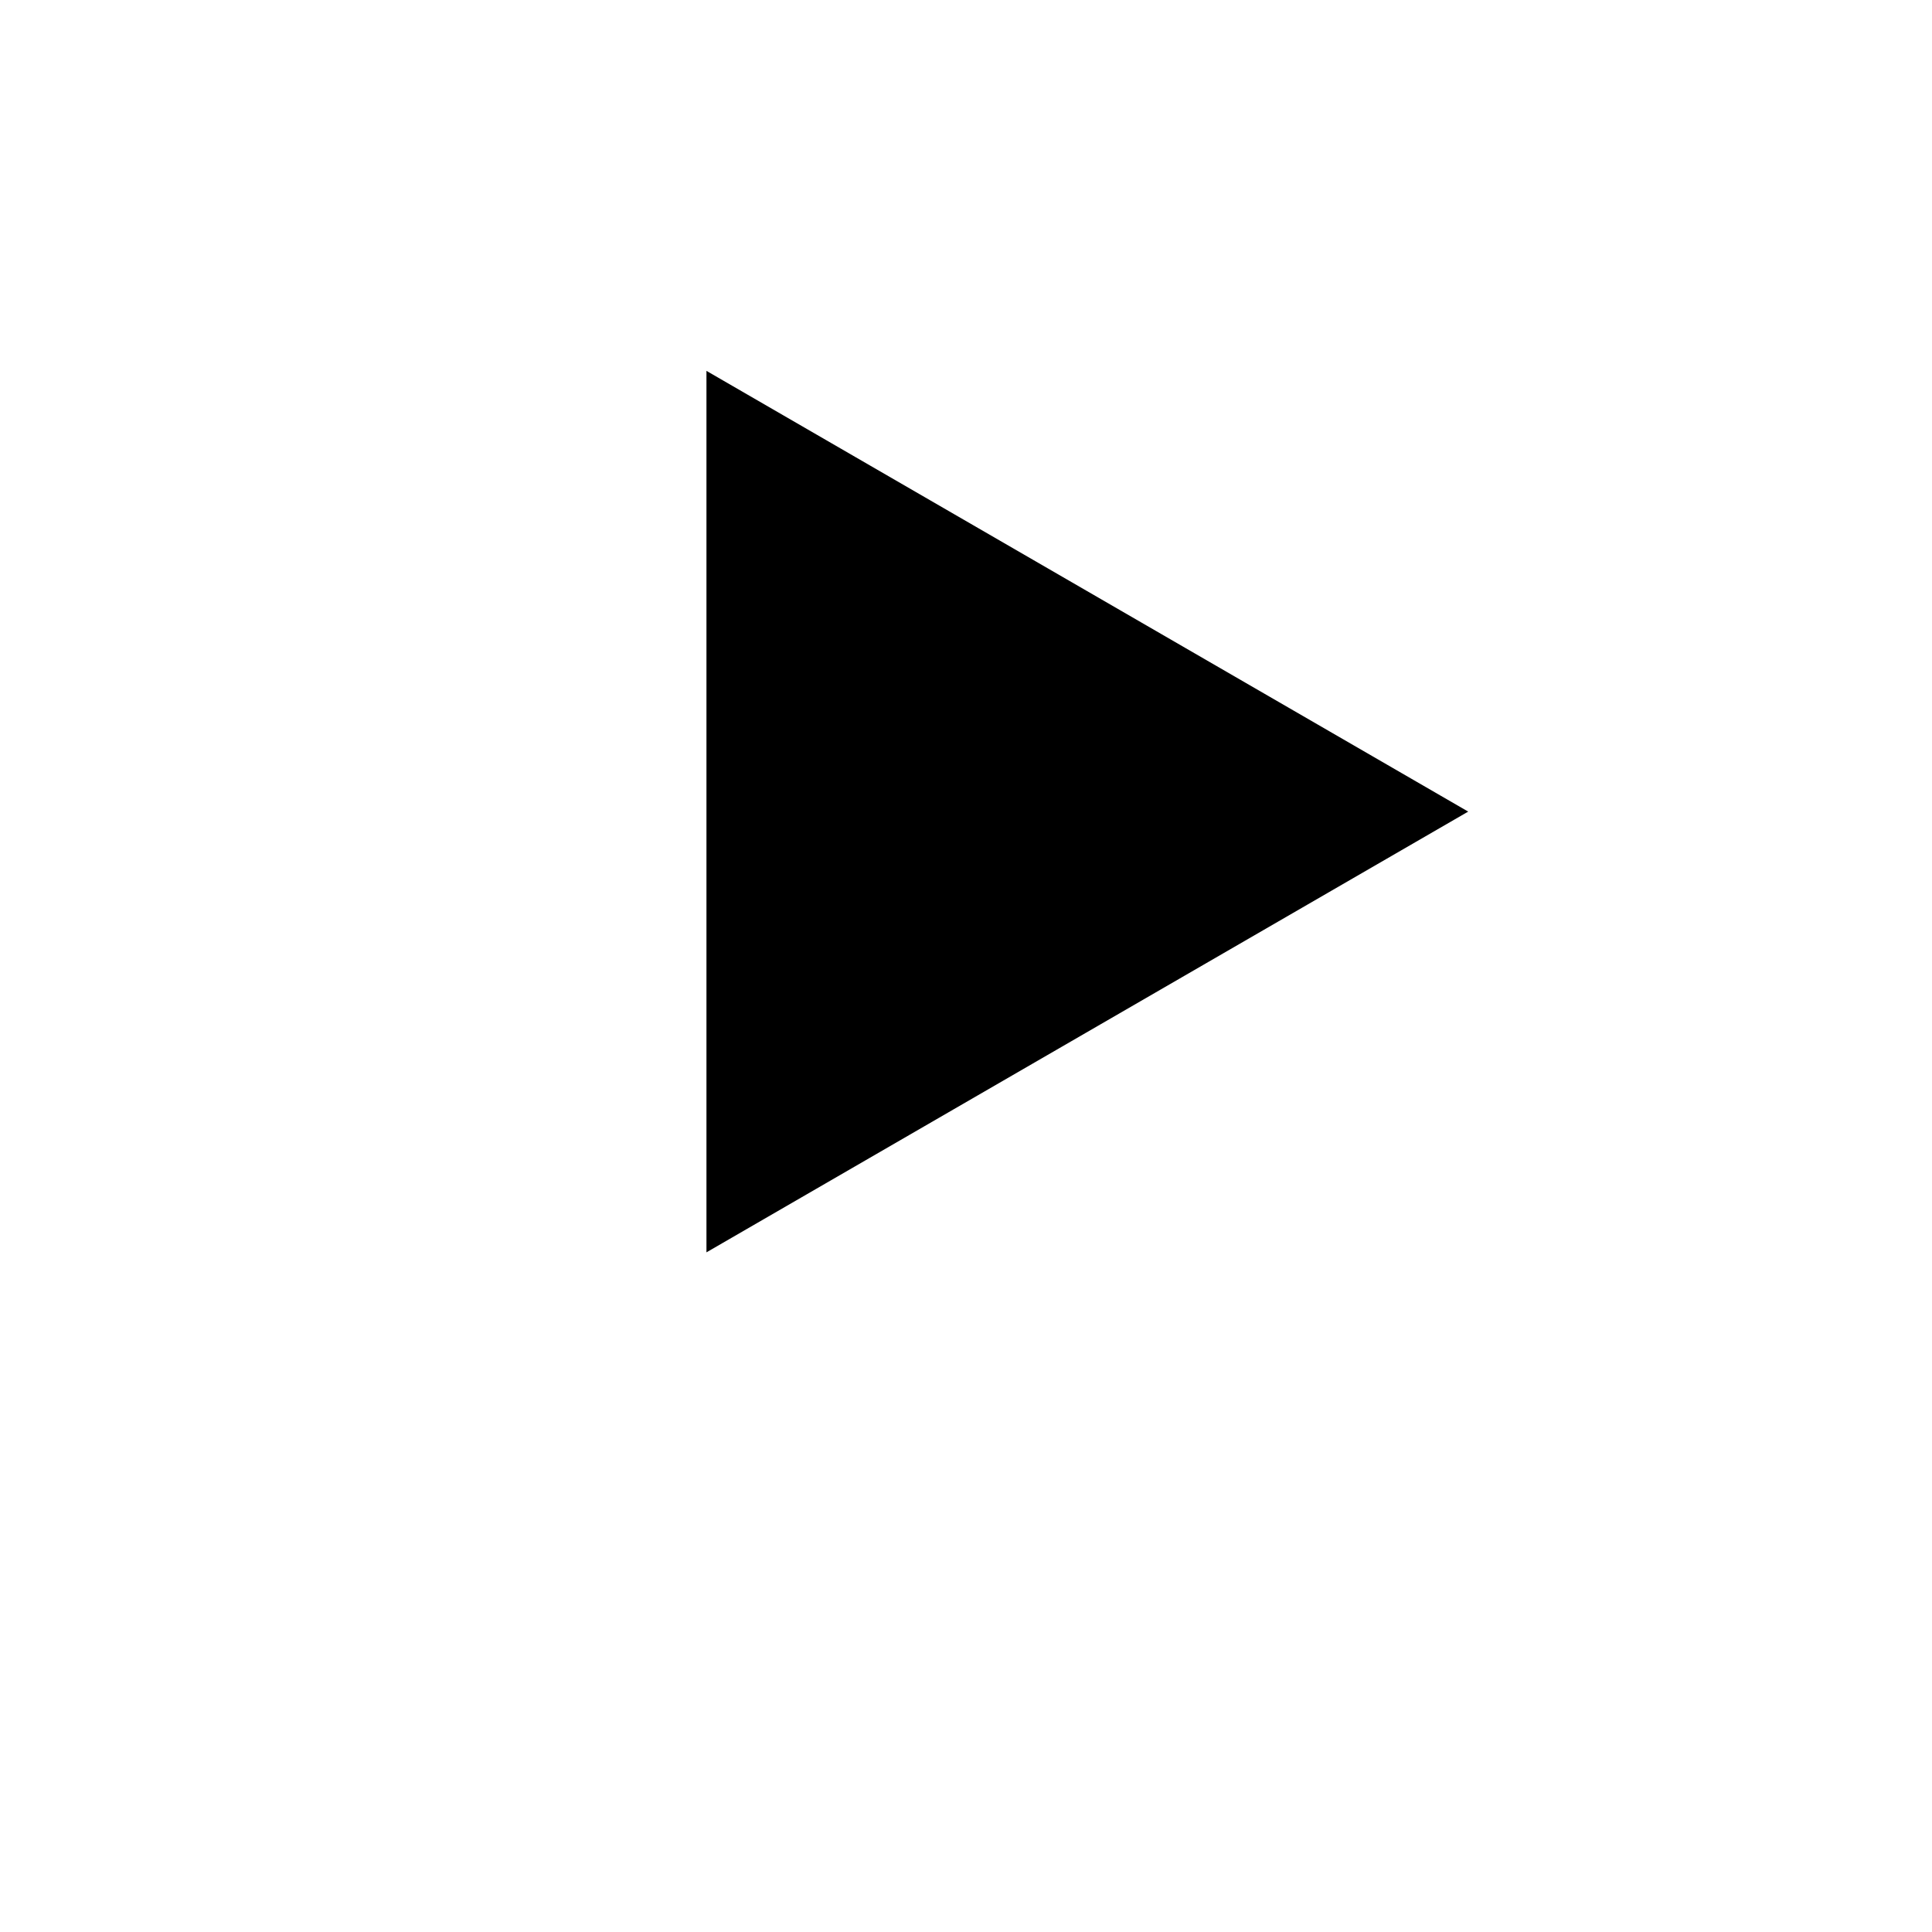 <svg width="47" height="47" viewBox="0 0 47 47" fill="none" xmlns="http://www.w3.org/2000/svg">
<g filter="url(#filter0_d_2316_4443)">
<ellipse cx="23.551" cy="19.474" rx="18.922" ry="18.947" fill="white"/>
</g>
<path d="M35.717 19.744L17.186 30.466L17.186 9.022L35.717 19.744Z" fill="black"/>
<defs>
<filter id="filter0_d_2316_4443" x="0.629" y="0.526" width="45.844" height="45.895" filterUnits="userSpaceOnUse" color-interpolation-filters="sRGB">
<feFlood flood-opacity="0" result="BackgroundImageFix"/>
<feColorMatrix in="SourceAlpha" type="matrix" values="0 0 0 0 0 0 0 0 0 0 0 0 0 0 0 0 0 0 127 0" result="hardAlpha"/>
<feOffset dy="4"/>
<feGaussianBlur stdDeviation="2"/>
<feComposite in2="hardAlpha" operator="out"/>
<feColorMatrix type="matrix" values="0 0 0 0 0 0 0 0 0 0 0 0 0 0 0 0 0 0 0.25 0"/>
<feBlend mode="normal" in2="BackgroundImageFix" result="effect1_dropShadow_2316_4443"/>
<feBlend mode="normal" in="SourceGraphic" in2="effect1_dropShadow_2316_4443" result="shape"/>
</filter>
</defs>
</svg>

